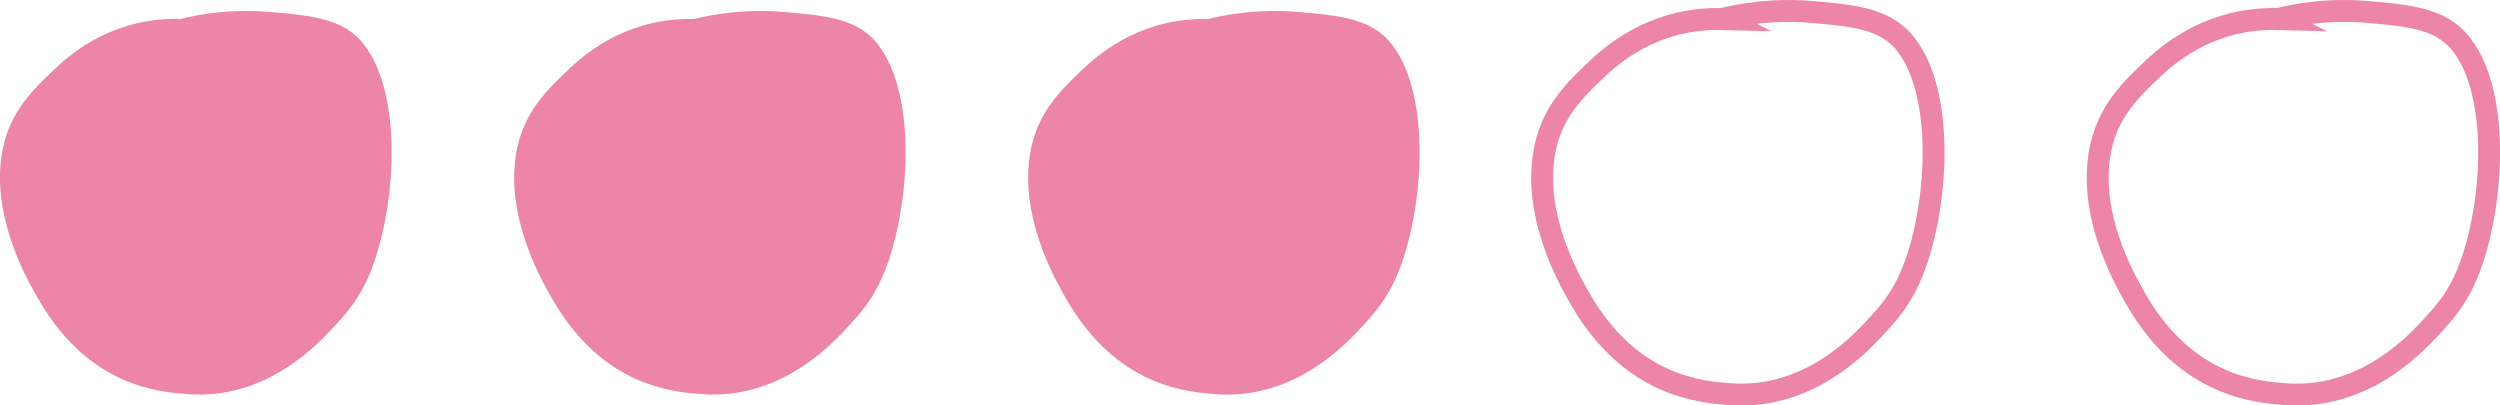 <?xml version="1.0" encoding="UTF-8"?>
<svg id="_レイヤー_2" data-name="レイヤー 2" xmlns="http://www.w3.org/2000/svg" viewBox="0 0 228.46 37.05">
  <defs>
    <style>
      .cls-1 {
        fill: none;
        stroke: #e45282;
        stroke-miterlimit: 10;
        stroke-width: 2px;
      }

      .cls-1, .cls-2 {
        opacity: .7;
      }

      .cls-2 {
        fill: #e45282;
        stroke-width: 0px;
      }
    </style>
  </defs>
  <g id="Design_top">
    <g>
      <path class="cls-2" d="M16.5,1.73c3.31-.81,6.13-.81,8.16-.64,4.87.41,7.51.81,9.32,4.07,2.78,5.02,2.05,14.3-.13,19.7-1.02,2.51-2.19,3.78-3.6,5.29-1.6,1.7-6.21,6.39-13.09,5.87-2.63-.2-8.98-.68-13.57-8.54C2.63,25.85-.44,20.58.05,14.99c.39-4.37,2.75-6.6,5.03-8.76,1.92-1.81,5.69-4.65,11.42-4.5Z"/>
      <path class="cls-2" d="M63.47,1.73c3.31-.81,6.13-.81,8.16-.64,4.87.41,7.51.81,9.32,4.07,2.78,5.02,2.05,14.3-.13,19.7-1.02,2.51-2.19,3.78-3.6,5.29-1.6,1.7-6.21,6.39-13.09,5.87-2.63-.2-8.98-.68-13.57-8.54-.94-1.62-4.02-6.89-3.52-12.48.39-4.37,2.75-6.6,5.03-8.76,1.92-1.81,5.69-4.65,11.42-4.5Z"/>
      <path class="cls-2" d="M110.44,1.73c3.31-.81,6.13-.81,8.16-.64,4.87.41,7.51.81,9.32,4.07,2.78,5.02,2.05,14.3-.13,19.7-1.02,2.51-2.19,3.78-3.6,5.29-1.6,1.7-6.21,6.39-13.09,5.87-2.63-.2-8.98-.68-13.57-8.54-.94-1.62-4.02-6.89-3.52-12.48.39-4.37,2.75-6.6,5.03-8.76,1.92-1.81,5.69-4.65,11.42-4.5Z"/>
      <path class="cls-1" d="M157.41,1.73c3.31-.81,6.13-.81,8.16-.64,4.87.41,7.51.81,9.32,4.07,2.78,5.02,2.05,14.3-.13,19.7-1.02,2.51-2.19,3.78-3.6,5.29-1.6,1.7-6.21,6.39-13.09,5.87-2.63-.2-8.98-.68-13.57-8.54-.94-1.62-4.02-6.89-3.52-12.48.39-4.37,2.75-6.6,5.03-8.76,1.92-1.81,5.69-4.65,11.42-4.5Z"/>
      <path class="cls-1" d="M208.18,1.73c3.31-.81,6.13-.81,8.16-.64,4.87.41,7.51.81,9.32,4.07,2.78,5.02,2.05,14.3-.13,19.7-1.02,2.51-2.19,3.78-3.6,5.29-1.6,1.7-6.21,6.39-13.09,5.87-2.63-.2-8.98-.68-13.57-8.54-.94-1.62-4.02-6.89-3.52-12.48.39-4.37,2.75-6.6,5.03-8.76,1.92-1.81,5.69-4.65,11.42-4.5Z"/>
    </g>
  </g>
</svg>
